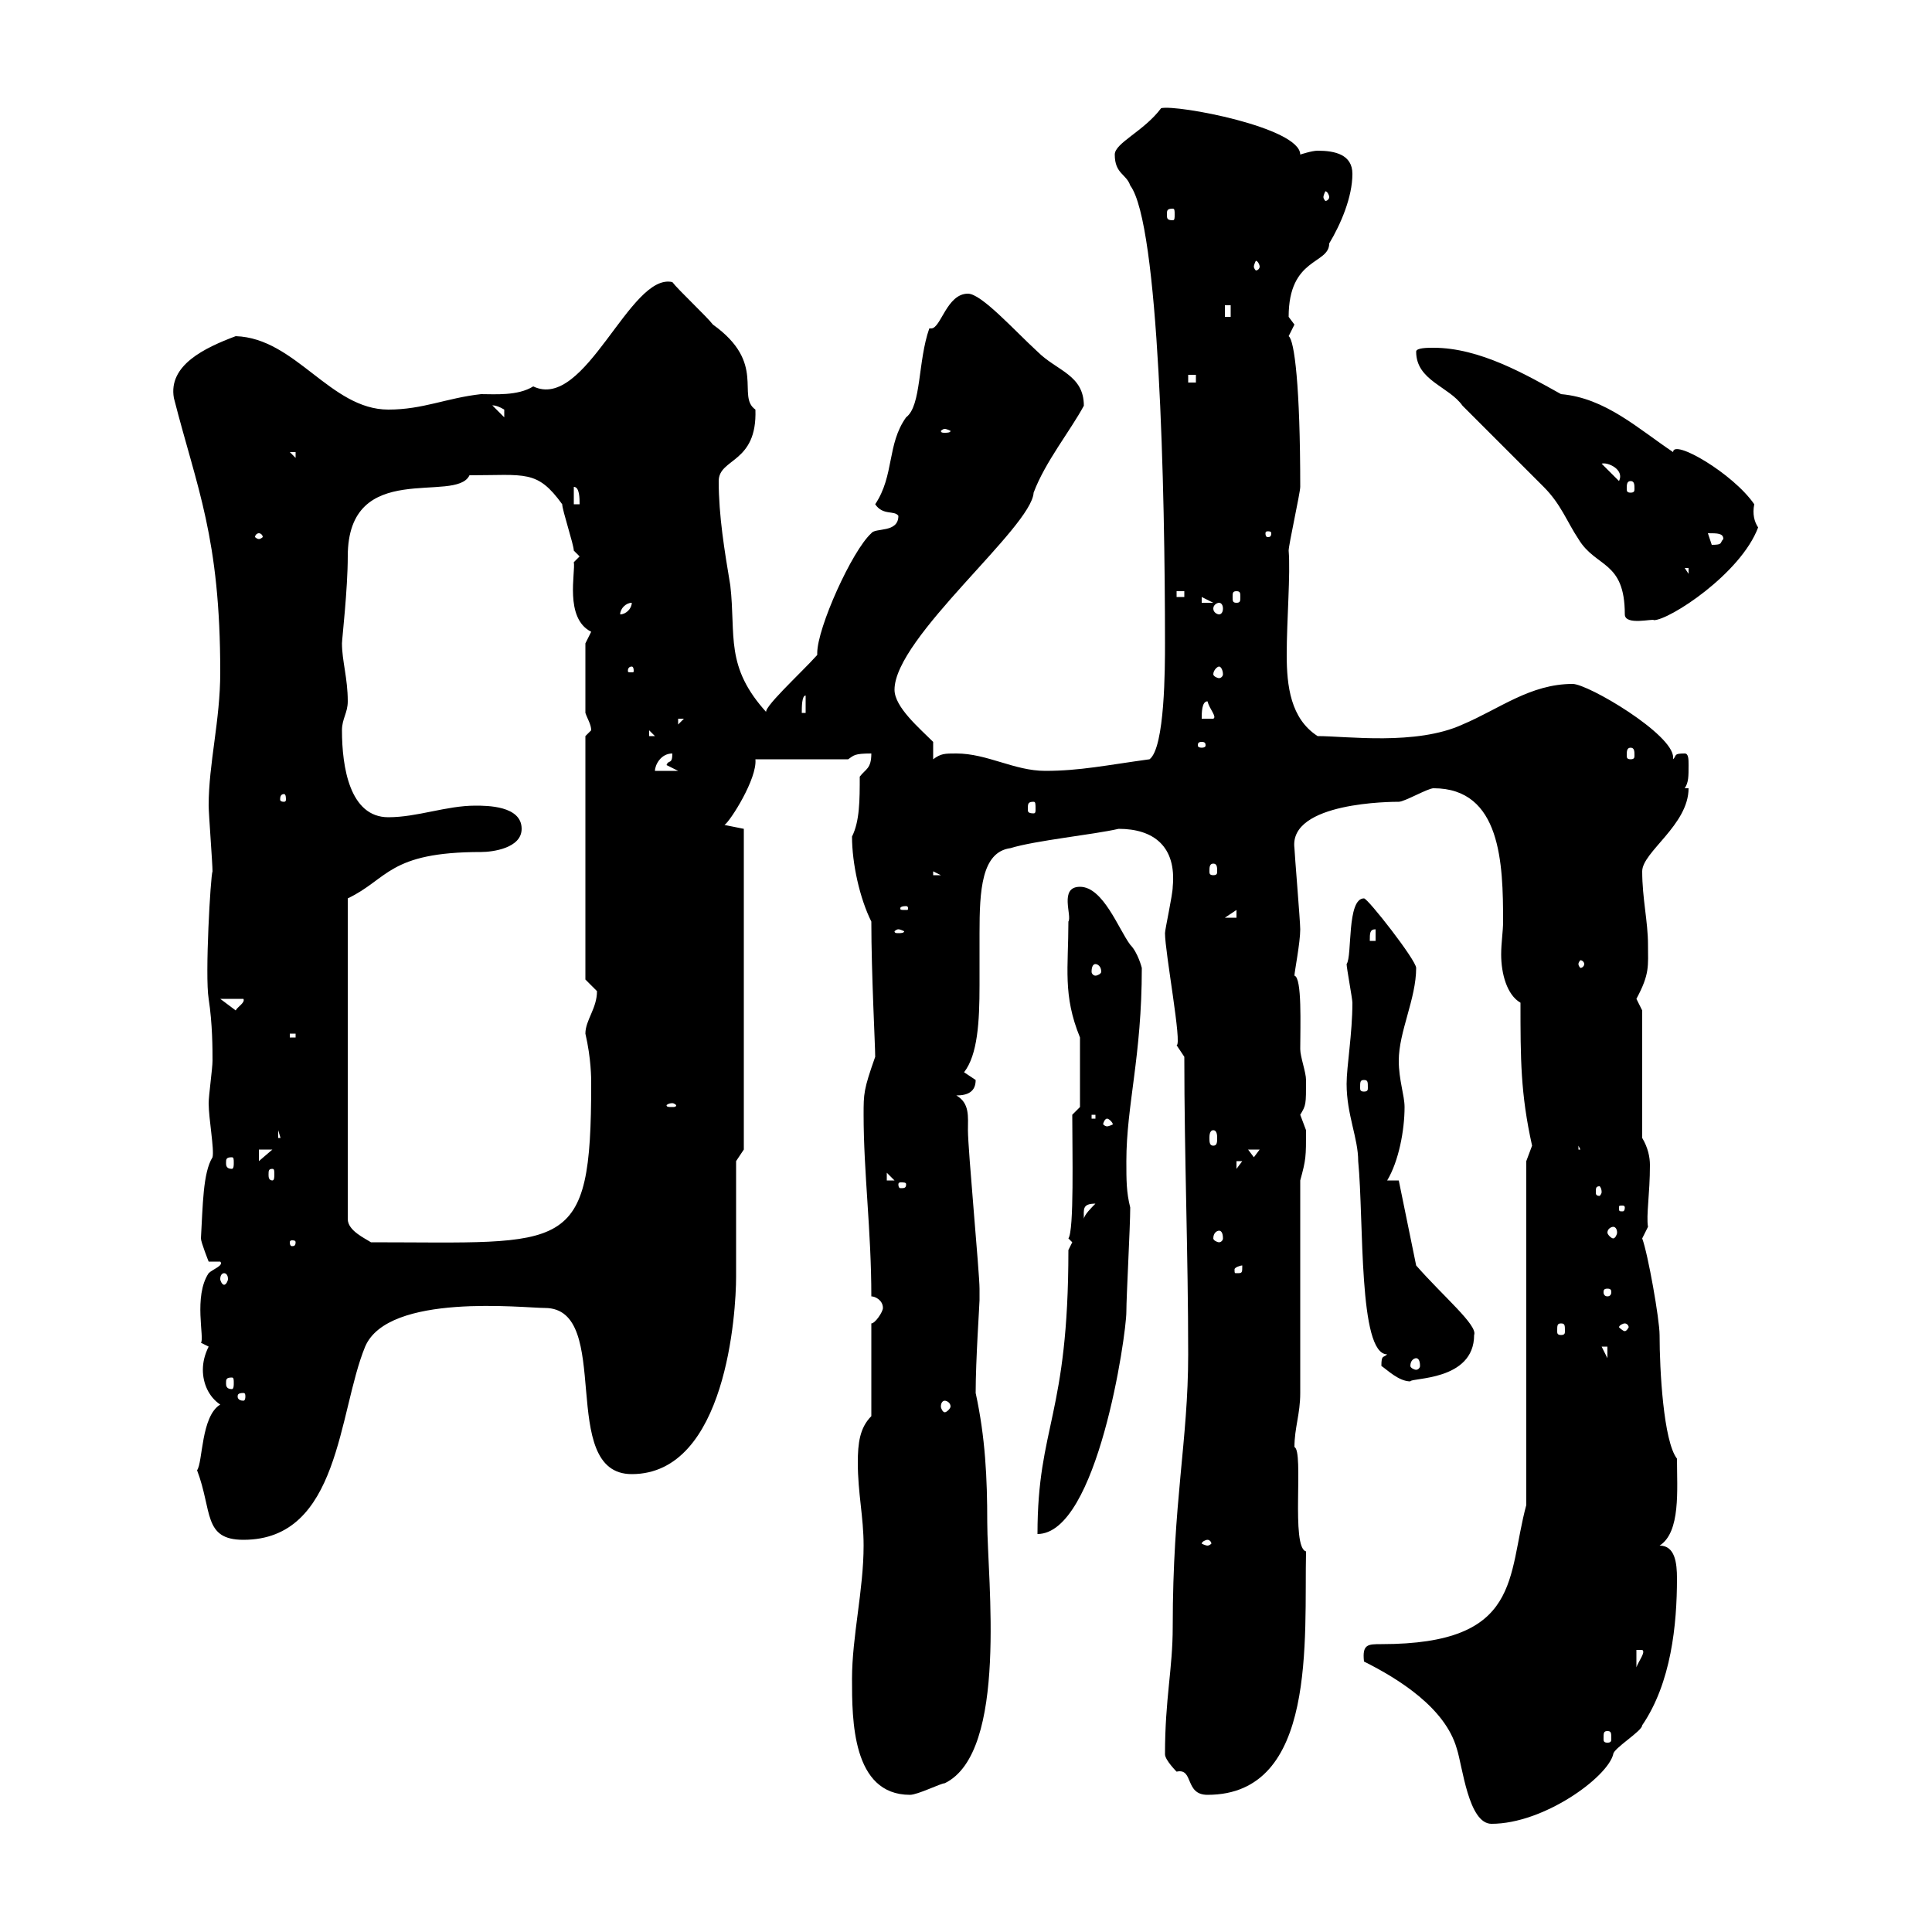 <svg xmlns="http://www.w3.org/2000/svg" xmlns:xlink="http://www.w3.org/1999/xlink" width="300" height="300"><path d="M211.80 258C217.20 260.70 224.40 265.20 226.20 271.50C227.10 274.20 228 283.20 231.60 283.20C239.70 283.20 249.60 276 250.50 272.40C250.50 271.50 255 268.80 255 267.90C259.50 261.30 260.40 252.30 260.40 245.10C260.40 242.70 260.10 240 257.70 240C261 237.90 260.40 231.30 260.40 226.50C258.30 223.80 257.70 212.70 257.70 207.30C257.70 204.90 255.90 194.70 255 192.30L255.90 190.50C255.60 188.70 256.20 185.40 256.20 180.90C256.20 179.70 255.90 178.20 255 176.70L255 156.90C255 156.90 254.10 155.10 254.10 155.10C256.20 151.20 255.90 150 255.90 146.70C255.90 143.10 255 139.50 255 135.30C255 132.30 262.20 128.10 262.20 122.40L261.60 122.40C262.20 121.50 262.20 120.60 262.20 118.80C262.20 117.90 262.20 117 261.60 117C259.80 117 260.40 117.30 259.80 117.90C259.80 117.90 259.80 117.60 259.80 117.60C259.80 114 246.60 106.20 244.20 106.20C237.60 106.20 232.80 110.10 227.10 112.50C219.90 115.80 209.10 114.30 204.60 114.30C200.40 111.60 199.80 106.50 199.80 101.70C199.80 96.30 200.40 89.10 200.10 85.50C200.10 84.60 201.90 76.50 201.90 75.60C201.90 60 201 52.80 200.10 52.20C200.10 52.20 201 50.40 201 50.40C201 50.40 200.10 49.20 200.10 49.20C200.10 39.90 206.40 41.10 206.40 37.80C208.20 34.80 210 30.60 210 27C210 24 207.30 23.40 204.60 23.40C203.70 23.40 201.90 24 201.90 24C201.90 19.80 182.70 16.20 180.30 16.80C177.60 20.40 173.10 22.20 173.10 24C173.10 27 174.90 27 175.50 28.80C180 34.80 180.90 76.20 180.90 99.90C180.90 103.50 180.90 116.10 178.50 117.90C171.90 118.80 167.70 119.70 162.30 119.70C157.50 119.70 153.30 117 148.50 117C146.70 117 146.10 117 144.90 117.90L144.90 115.20C142.80 113.10 138.90 109.80 138.90 107.10C138.90 99 160.20 81.90 160.50 76.50C162.30 71.70 166.20 66.90 168.30 63C168.30 58.20 164.10 57.60 161.10 54.60C157.50 51.30 152.40 45.60 150.30 45.60C147 45.60 146.10 51 144.60 51C144.60 51 144.30 51 144.30 51C142.50 56.10 143.10 63 140.70 64.80C137.70 69 138.90 73.80 135.90 78.30C137.10 80.10 138.90 79.20 139.50 80.10C139.50 82.80 135.90 81.90 135.30 82.80C132.30 85.50 126.90 97.50 126.90 101.40C126.90 101.40 126.90 101.70 126.90 101.70C124.50 104.40 117.90 110.40 119.10 110.70C112.50 103.50 114.30 98.70 113.40 90.90C112.50 85.50 111.60 80.10 111.60 74.70C111.60 71.10 117.60 72 117.30 63.60C114.30 61.50 119.10 56.40 110.70 50.40C109.80 49.20 105.30 45 104.40 43.80C97.80 42.30 90.90 63.90 82.80 60C80.40 61.50 76.80 61.20 74.70 61.20C69.30 61.80 65.70 63.60 60.30 63.60C51.30 63.60 45.90 52.50 36.60 52.20C31.80 54 26.10 56.70 27 61.80C30.60 75.90 34.20 83.40 34.20 104.40C34.20 111.90 32.40 118.50 32.40 125.10C32.40 126.30 33 134.10 33 135.30C32.70 135.90 31.80 151.50 32.40 155.10C33 159 33 162.90 33 164.70C33 165.90 32.40 170.10 32.40 171.30C32.40 173.70 33.30 178.50 33 179.70C31.50 182.10 31.50 187.20 31.20 192.30C31.20 192.90 32.40 195.90 32.40 195.90L34.20 195.90C34.80 196.50 33 197.10 32.40 197.70C30 201.30 31.80 207.90 31.20 208.50L32.40 209.10C31.80 210.30 31.50 211.50 31.50 212.70C31.50 214.80 32.40 216.90 34.20 218.10C31.20 219.90 31.50 227.10 30.60 228.30C33 234.60 31.50 239.10 37.80 239.10C52.80 239.10 52.50 219.30 56.70 209.10C60.30 200.70 81.30 203.10 84.60 203.10C95.40 203.10 86.40 228.90 98.10 228.90C112.80 228.90 114.30 203.70 114.30 198.30C114.30 195.90 114.30 183.30 114.30 180.30L115.50 178.50L115.50 128.70L112.50 128.10C113.40 127.50 117.60 120.90 117.30 117.90L131.70 117.90C132.60 117.30 132.60 117 135.30 117C135.30 119.40 134.40 119.40 133.50 120.60C133.50 124.20 133.50 127.50 132.30 129.90C132.30 134.10 133.50 139.50 135.30 143.10C135.30 151.20 135.90 162.30 135.90 164.10C134.10 169.20 134.10 169.80 134.10 173.10C134.10 182.10 135.30 191.10 135.30 201.30C135.90 201.30 137.10 201.90 137.10 203.10C137.10 203.70 135.90 205.50 135.30 205.50L135.30 219.90C133.50 221.70 133.20 224.10 133.20 227.10C133.20 231.90 134.10 235.50 134.10 240C134.10 246.90 132.30 254.10 132.30 260.70C132.30 267 132.30 278.70 141.30 278.70C142.50 278.70 146.10 276.90 146.70 276.90C156.60 272.10 153.30 245.10 153.30 236.40C153.30 229.50 153 223.20 151.50 216.30C151.50 211.20 152.10 202.50 152.10 201.90C152.10 201.90 152.10 200.10 152.10 200.10C152.10 197.70 150.30 178.50 150.30 175.50C150.30 173.40 150.60 171.30 148.50 170.10C150.30 170.10 151.50 169.50 151.50 167.70L149.70 166.50C151.80 163.80 152.10 158.70 152.10 153C152.10 150.30 152.10 147.60 152.10 144.90C152.10 138.30 152.40 132.30 156.90 131.70C160.80 130.50 169.80 129.60 173.70 128.70C179.10 128.70 182.70 131.40 182.10 137.70C182.10 138.90 180.90 144.30 180.90 144.90C180.90 147.90 183.60 162.30 182.70 162.30L183.90 164.10C183.90 179.70 184.50 194.70 184.50 210.30C184.50 223.80 182.10 233.10 182.10 252.60C182.10 259.20 180.90 263.70 180.90 272.40C180.90 273.30 182.70 275.10 182.70 275.10C185.40 274.50 183.90 278.70 187.50 278.70C204.60 278.70 202.50 254.40 202.80 240.90C200.40 240.30 202.50 225.30 201 224.70C201 221.70 201.90 219.60 201.90 216.30L201.90 183.30C202.80 180 202.80 179.70 202.80 175.50C202.80 175.50 201.90 173.10 201.90 173.10C202.80 171.60 202.80 171.60 202.80 167.70C202.80 166.50 201.90 164.10 201.90 162.90C201.90 159.30 202.20 151.80 201 151.50C201 150.90 201.90 146.40 201.90 144.30C201.90 143.10 201 132.30 201 131.70C200.10 124.50 216.30 124.50 217.20 124.50C218.10 124.50 221.70 122.40 222.60 122.40C233.10 122.40 233.40 134.10 233.40 143.10C233.40 144.60 233.10 146.40 233.10 148.20C233.10 151.20 234 154.50 236.10 155.70C236.10 164.40 236.10 169.80 237.90 177.90C237.90 177.90 237 180.30 237 180.30L237 233.70C234 244.80 236.40 255.30 214.50 255.30C212.40 255.30 211.50 255.30 211.80 258ZM249.60 268.80C250.20 268.80 250.20 269.10 250.20 270C250.20 270.30 250.20 270.60 249.60 270.60C249 270.60 249 270.30 249 270C249 269.10 249 268.80 249.60 268.80ZM254.10 256.20L255 256.20C255.60 256.50 254.40 258 254.10 258.90ZM187.50 239.10C187.80 239.10 188.10 239.40 188.10 239.70C188.10 239.70 187.80 240 187.50 240C187.20 240 186.60 239.70 186.60 239.70C186.60 239.40 187.20 239.10 187.50 239.10ZM165.90 194.10C165.90 219.90 161.10 221.40 161.10 238.20C170.40 238.20 174.90 207.30 174.90 203.70C174.90 201.30 175.50 190.50 175.50 187.50C174.90 185.10 174.90 183.30 174.90 180.30C174.90 171.60 177.30 164.10 177.30 150.30C177.30 150.30 176.70 147.90 175.50 146.70C173.70 144.30 171.30 137.70 167.70 137.70C164.40 137.70 166.50 142.20 165.90 143.10C165.90 150.30 165 154.50 167.70 161.10L167.70 171.90L166.50 173.10C166.50 178.80 166.80 191.10 165.90 192.30C165.90 192.30 166.50 192.90 166.50 192.90ZM146.70 217.50C147 217.50 147.60 217.80 147.60 218.40C147.60 218.70 147 219.30 146.70 219.30C146.40 219.30 146.10 218.70 146.10 218.40C146.10 217.80 146.40 217.50 146.70 217.50ZM37.80 216.30C38.10 216.30 38.10 216.60 38.10 216.90C38.10 216.90 38.10 217.50 37.80 217.50C36.90 217.50 36.90 216.90 36.90 216.90C36.90 216.60 36.90 216.30 37.80 216.30ZM36 213.90C36.30 213.90 36.30 214.20 36.30 214.80C36.30 215.10 36.30 215.70 36 215.70C35.10 215.70 35.10 215.10 35.10 214.80C35.10 214.20 35.10 213.90 36 213.90ZM214.50 212.10C215.40 212.70 217.20 214.50 219 214.50C219 213.90 228.90 214.50 228.90 207.30C229.50 205.80 224.10 201.30 219.90 196.50L217.20 183.30L215.40 183.30C217.20 180.30 218.10 175.50 218.10 171.90C218.10 170.10 217.20 167.70 217.20 164.70C217.20 160.20 219.90 155.10 219.90 150.30C219.90 149.10 212.40 139.50 211.80 139.50C209.10 139.50 210 148.50 209.10 149.70C209.10 150.30 210 155.10 210 155.70C210 160.50 209.10 165.60 209.10 168.30C209.10 173.10 210.90 176.70 210.90 180.30C211.80 189.60 210.90 210.30 215.40 210.30C214.80 210.90 214.50 210.30 214.50 212.10ZM219.90 210.90C220.20 210.90 220.50 211.20 220.50 212.10C220.50 212.40 220.20 212.70 219.90 212.70C219.60 212.70 219 212.40 219 212.10C219 211.20 219.60 210.90 219.90 210.90ZM248.70 209.10L249.60 209.10L249.60 210.90ZM242.40 205.50C243 205.50 243 205.80 243 206.70C243 207 243 207.30 242.40 207.30C241.80 207.30 241.80 207 241.80 206.70C241.80 205.80 241.80 205.50 242.40 205.50ZM252.30 205.50C252.60 205.50 252.90 205.80 252.90 206.10C252.90 206.10 252.60 206.70 252.30 206.70C252 206.70 251.40 206.10 251.40 206.10C251.40 205.80 252 205.50 252.30 205.50ZM249.60 200.10C250.20 200.10 250.20 200.40 250.20 200.70C250.20 200.70 250.20 201.30 249.60 201.30C249 201.30 249 200.70 249 200.70C249 200.40 249 200.10 249.60 200.10ZM34.80 197.70C35.10 197.70 35.40 198 35.40 198.60C35.40 198.90 35.10 199.50 34.80 199.50C34.50 199.50 34.20 198.90 34.20 198.60C34.20 198 34.50 197.70 34.80 197.70ZM192.90 196.50C192.90 197.70 192.90 197.70 192 197.70C191.70 197.70 191.70 197.70 191.70 197.10C191.70 196.80 192.60 196.50 192.90 196.50C192.90 196.50 192.90 196.50 192.90 196.50ZM45.90 192.90C45.90 193.50 45.60 193.50 45.30 193.50C45.30 193.50 45 193.50 45 192.90C45 192.60 45.30 192.60 45.30 192.60C45.60 192.60 45.90 192.60 45.90 192.90ZM81 128.70C81 125.10 75.60 125.10 73.80 125.10C69.30 125.10 64.80 126.90 60.30 126.90C54.30 126.90 53.10 119.10 53.10 113.40C53.10 111.60 54 110.70 54 108.90C54 105.30 53.10 102.60 53.10 99.90C53.10 99.30 54 91.50 54 86.40C54 71.10 70.80 78.30 72.90 73.80C81.60 73.80 83.40 72.90 87.30 78.30C87.30 79.20 89.10 84.60 89.10 85.50C89.10 85.50 90 86.40 90 86.40L89.10 87.30C89.40 88.80 87.60 96 91.80 98.10C91.80 98.10 90.90 99.90 90.90 99.90L90.90 110.70C91.20 111.60 91.80 112.50 91.80 113.40C91.80 113.40 90.90 114.30 90.90 114.30L90.90 152.10C90.90 152.10 92.70 153.90 92.70 153.90C92.70 156.60 90.90 158.40 90.90 160.50C91.80 164.40 91.80 167.40 91.80 168.30C91.80 195 88.20 192.90 57.60 192.90C56.70 192.30 54 191.10 54 189.30L54 139.50C60.30 136.50 60.30 132.30 74.70 132.30C76.50 132.30 81 131.70 81 128.70ZM189.30 191.10C189.60 191.10 189.90 191.40 189.90 192.30C189.90 192.60 189.60 192.90 189.30 192.90C189 192.90 188.40 192.60 188.40 192.30C188.40 191.40 189 191.10 189.30 191.10ZM250.50 190.50C250.80 190.50 251.10 190.80 251.10 191.40C251.10 191.70 250.80 192.30 250.50 192.30C250.20 192.30 249.60 191.70 249.60 191.40C249.60 190.80 250.20 190.50 250.50 190.50ZM170.10 186.90C169.50 187.50 168.30 188.70 168.30 189.30C168.30 187.80 168 186.90 170.10 186.90ZM252.30 187.50C252.30 188.10 252 188.10 252 188.10C251.40 188.10 251.40 188.10 251.40 187.50C251.40 187.20 251.40 187.20 252 187.20C252 187.20 252.30 187.20 252.30 187.50ZM248.70 185.10C248.70 185.40 248.40 185.70 248.40 185.70C247.80 185.70 247.80 185.40 247.80 185.10C247.80 184.50 247.80 184.20 248.40 184.20C248.40 184.20 248.70 184.50 248.70 185.10ZM140.70 183.90C140.70 184.50 140.40 184.50 139.80 184.50C139.80 184.50 139.50 184.50 139.50 183.90C139.50 183.60 139.80 183.60 139.80 183.60C140.40 183.60 140.70 183.60 140.70 183.90ZM137.70 182.10L138.90 183.30L137.70 183.30ZM42.30 181.50C42.60 181.50 42.60 181.80 42.60 182.40C42.60 182.70 42.60 183.30 42.30 183.30C41.70 183.30 41.70 182.70 41.70 182.40C41.70 181.80 41.70 181.50 42.30 181.50ZM192 180.30L192.90 180.30L192 181.50ZM36 179.70C36.30 179.70 36.30 180 36.30 180.60C36.30 180.90 36.30 181.50 36 181.50C35.10 181.50 35.10 180.90 35.10 180.60C35.10 180 35.10 179.70 36 179.70ZM40.20 178.50L42.30 178.50L40.20 180.30ZM189.30 177.90L190.20 180.30L190.20 179.70ZM193.80 178.50L195.60 178.50L194.70 179.70ZM245.10 177.90L246 179.70L246 178.50L245.10 178.50ZM43.20 175.50L44.10 178.50L44.10 176.70L43.20 176.70ZM188.40 175.50C189 175.50 189 176.40 189 176.70C189 177.30 189 177.90 188.40 177.90C187.80 177.90 187.80 177.30 187.80 176.70C187.80 176.40 187.80 175.50 188.40 175.50ZM171.90 173.70C172.20 173.70 172.80 174.30 172.80 174.60C172.80 174.60 172.20 174.90 171.90 174.90C171.60 174.90 171.30 174.60 171.30 174.60C171.30 174.30 171.60 173.70 171.90 173.70ZM169.50 173.10L170.10 173.10L170.10 173.70L169.50 173.70ZM104.40 171.30C104.70 171.30 105 171.60 105 171.60C105 171.90 104.70 171.90 104.40 171.90C103.80 171.90 103.50 171.90 103.50 171.60C103.50 171.60 103.80 171.30 104.40 171.30ZM211.80 167.70C212.40 167.70 212.40 168 212.40 168.90C212.40 169.20 212.40 169.50 211.80 169.50C211.20 169.50 211.20 169.20 211.20 168.90C211.20 168 211.20 167.70 211.80 167.70ZM45 160.50L45.90 160.50L45.90 161.10L45 161.10ZM34.20 155.10L37.80 155.10C38.10 155.70 36.90 156.30 36.60 156.90ZM170.10 149.70C170.40 149.70 171 150 171 150.90C171 151.20 170.40 151.50 170.10 151.50C169.80 151.50 169.50 151.20 169.50 150.90C169.50 150 169.80 149.70 170.10 149.70ZM246 149.70C246 150 245.70 150.30 245.40 150.30C245.40 150.30 245.10 150 245.10 149.70C245.10 149.40 245.40 149.10 245.40 149.10C245.70 149.10 246 149.40 246 149.70ZM213.60 144.30L213.60 146.10L212.70 146.10C212.70 144.90 212.70 144.30 213.60 144.30ZM139.50 144.30C139.80 144.30 140.40 144.60 140.40 144.60C140.40 144.90 139.80 144.90 139.50 144.90C139.20 144.90 138.90 144.90 138.90 144.60C138.90 144.60 139.20 144.30 139.50 144.30ZM192 141.30L192 142.50L190.20 142.50ZM140.70 140.70C141 140.70 141 141 141 141C141 141.30 141 141.30 140.70 141.30C139.80 141.30 139.80 141.30 139.80 141C139.80 141 139.80 140.70 140.70 140.70ZM144.90 135.30L146.10 135.90L144.90 135.90ZM188.40 134.10C189 134.10 189 134.70 189 135.30C189 135.60 189 135.90 188.40 135.90C187.80 135.90 187.80 135.60 187.80 135.30C187.80 134.70 187.80 134.10 188.40 134.10ZM160.50 124.50C160.80 124.50 160.80 124.80 160.80 125.70C160.80 126 160.80 126.30 160.50 126.30C159.60 126.30 159.60 126 159.60 125.70C159.60 124.80 159.60 124.50 160.50 124.50ZM44.10 123.30C44.40 123.30 44.40 123.90 44.40 124.20C44.40 124.20 44.40 124.50 44.10 124.50C43.50 124.50 43.50 124.20 43.50 124.20C43.50 123.90 43.50 123.30 44.10 123.30ZM104.40 117C104.40 118.80 103.80 117.90 103.50 118.80L105.30 119.70L101.70 119.70C101.70 118.80 102.60 117 104.40 117ZM253.20 116.10C253.80 116.10 253.80 116.70 253.80 117.30C253.80 117.60 253.80 117.90 253.20 117.90C252.60 117.90 252.60 117.60 252.60 117.30C252.60 116.70 252.60 116.10 253.20 116.10ZM186.60 115.20C187.20 115.20 187.20 115.50 187.20 115.80C187.20 115.80 187.20 116.10 186.60 116.10C186 116.10 186 115.80 186 115.80C186 115.50 186 115.20 186.60 115.20ZM100.80 113.40L101.70 114.30L100.80 114.30ZM105.30 111.60L106.20 111.60L105.30 112.50ZM187.50 108.90C187.80 110.10 189 111.30 188.40 111.60L186.60 111.60C186.60 110.70 186.60 108.90 187.50 108.90ZM125.10 108L125.10 110.70L124.50 110.70C124.50 109.80 124.50 108 125.10 108ZM98.10 103.50C98.40 103.50 98.40 104.10 98.40 104.10C98.40 104.40 98.40 104.40 98.10 104.40C97.50 104.40 97.50 104.40 97.50 104.10C97.50 104.10 97.50 103.50 98.10 103.50ZM189.30 103.50C189.60 103.50 189.90 104.10 189.90 104.70C189.90 105 189.60 105.30 189.30 105.30C189 105.30 188.40 105 188.40 104.70C188.40 104.10 189 103.50 189.30 103.50ZM219.90 54.60C219.90 59.10 225 60 227.10 63C228.90 64.80 237.90 73.80 239.70 75.60C242.40 78.30 243.30 81 245.10 83.70C247.80 88.20 252.30 87 252.30 95.40C252.30 97.20 256.80 96 256.80 96.30C259.20 96.30 270.30 89.10 273 81.90C272.40 81 272.10 79.80 272.40 78.30C269.10 73.50 259.80 68.10 259.80 70.20C254.40 66.60 249.30 61.80 242.40 61.20C237 58.20 229.80 54 222.60 54C221.70 54 219.90 54 219.90 54.60ZM98.10 93.60C98.10 94.50 97.20 95.40 96.30 95.40C96.30 94.50 97.20 93.60 98.10 93.60ZM189.30 93.60C189.60 93.60 189.90 93.90 189.90 94.50C189.90 95.10 189.60 95.40 189.30 95.40C189 95.40 188.40 95.10 188.40 94.50C188.40 93.90 189 93.60 189.30 93.60ZM186.60 92.70L188.40 93.60L186.60 93.60ZM182.70 91.80L183.90 91.80L183.90 92.70L182.70 92.70ZM192 91.80C192.60 91.80 192.60 92.10 192.60 92.70C192.60 93.30 192.60 93.60 192 93.60C191.40 93.60 191.40 93.30 191.40 92.70C191.40 92.10 191.40 91.80 192 91.80ZM261.60 88.20L262.20 88.20L262.20 89.10ZM265.20 82.80C266.70 82.80 267.60 82.80 267.60 83.70C267 84.30 267.60 84.60 265.80 84.60C265.80 84.60 265.20 82.80 265.20 82.80ZM40.20 82.80C40.50 82.80 40.80 83.10 40.80 83.40C40.80 83.40 40.50 83.70 40.20 83.70C39.90 83.70 39.60 83.40 39.60 83.40C39.60 83.10 39.90 82.80 40.20 82.80ZM197.40 82.80C197.40 83.40 197.10 83.40 196.80 83.40C196.80 83.40 196.50 83.40 196.50 82.80C196.50 82.50 196.80 82.50 196.80 82.50C197.10 82.50 197.40 82.50 197.40 82.80ZM89.10 75.60C90 75.60 90 77.40 90 78.30L89.10 78.30ZM253.20 74.70C253.80 74.70 253.80 75.30 253.80 75.90C253.80 76.20 253.80 76.50 253.20 76.50C252.60 76.50 252.60 76.20 252.60 75.90C252.60 75.30 252.60 74.70 253.20 74.70ZM248.70 72C249.60 71.70 252.30 72.90 251.40 74.70ZM45 70.20L45.90 70.20L45.90 71.10ZM146.70 66.60C147 66.60 147.60 66.90 147.60 66.90C147.60 67.20 147 67.20 146.70 67.20C146.40 67.20 146.10 67.20 146.10 66.90C146.10 66.90 146.40 66.60 146.70 66.60ZM76.50 63C76.20 63 76.80 62.70 78.30 63.60C78.30 64.80 78.30 64.80 78.30 64.80ZM184.50 58.20L185.70 58.20L185.70 59.40L184.50 59.40ZM190.20 47.40L191.10 47.40L191.10 49.20L190.20 49.20ZM195.60 41.40C195.60 41.70 195.30 42 195 42C195 42 194.70 41.70 194.70 41.40C194.70 41.10 195 40.50 195 40.50C195.30 40.50 195.60 41.10 195.60 41.40ZM182.10 32.40C182.40 32.40 182.40 32.70 182.40 33.30C182.40 33.90 182.40 34.20 182.10 34.20C181.20 34.20 181.20 33.90 181.20 33.30C181.20 32.70 181.20 32.40 182.10 32.40ZM206.40 30.60C206.40 30.90 206.10 31.20 205.80 31.20C205.80 31.20 205.50 30.90 205.50 30.60C205.50 30.30 205.80 29.70 205.80 29.70C206.10 29.70 206.40 30.30 206.40 30.60Z"/></svg>